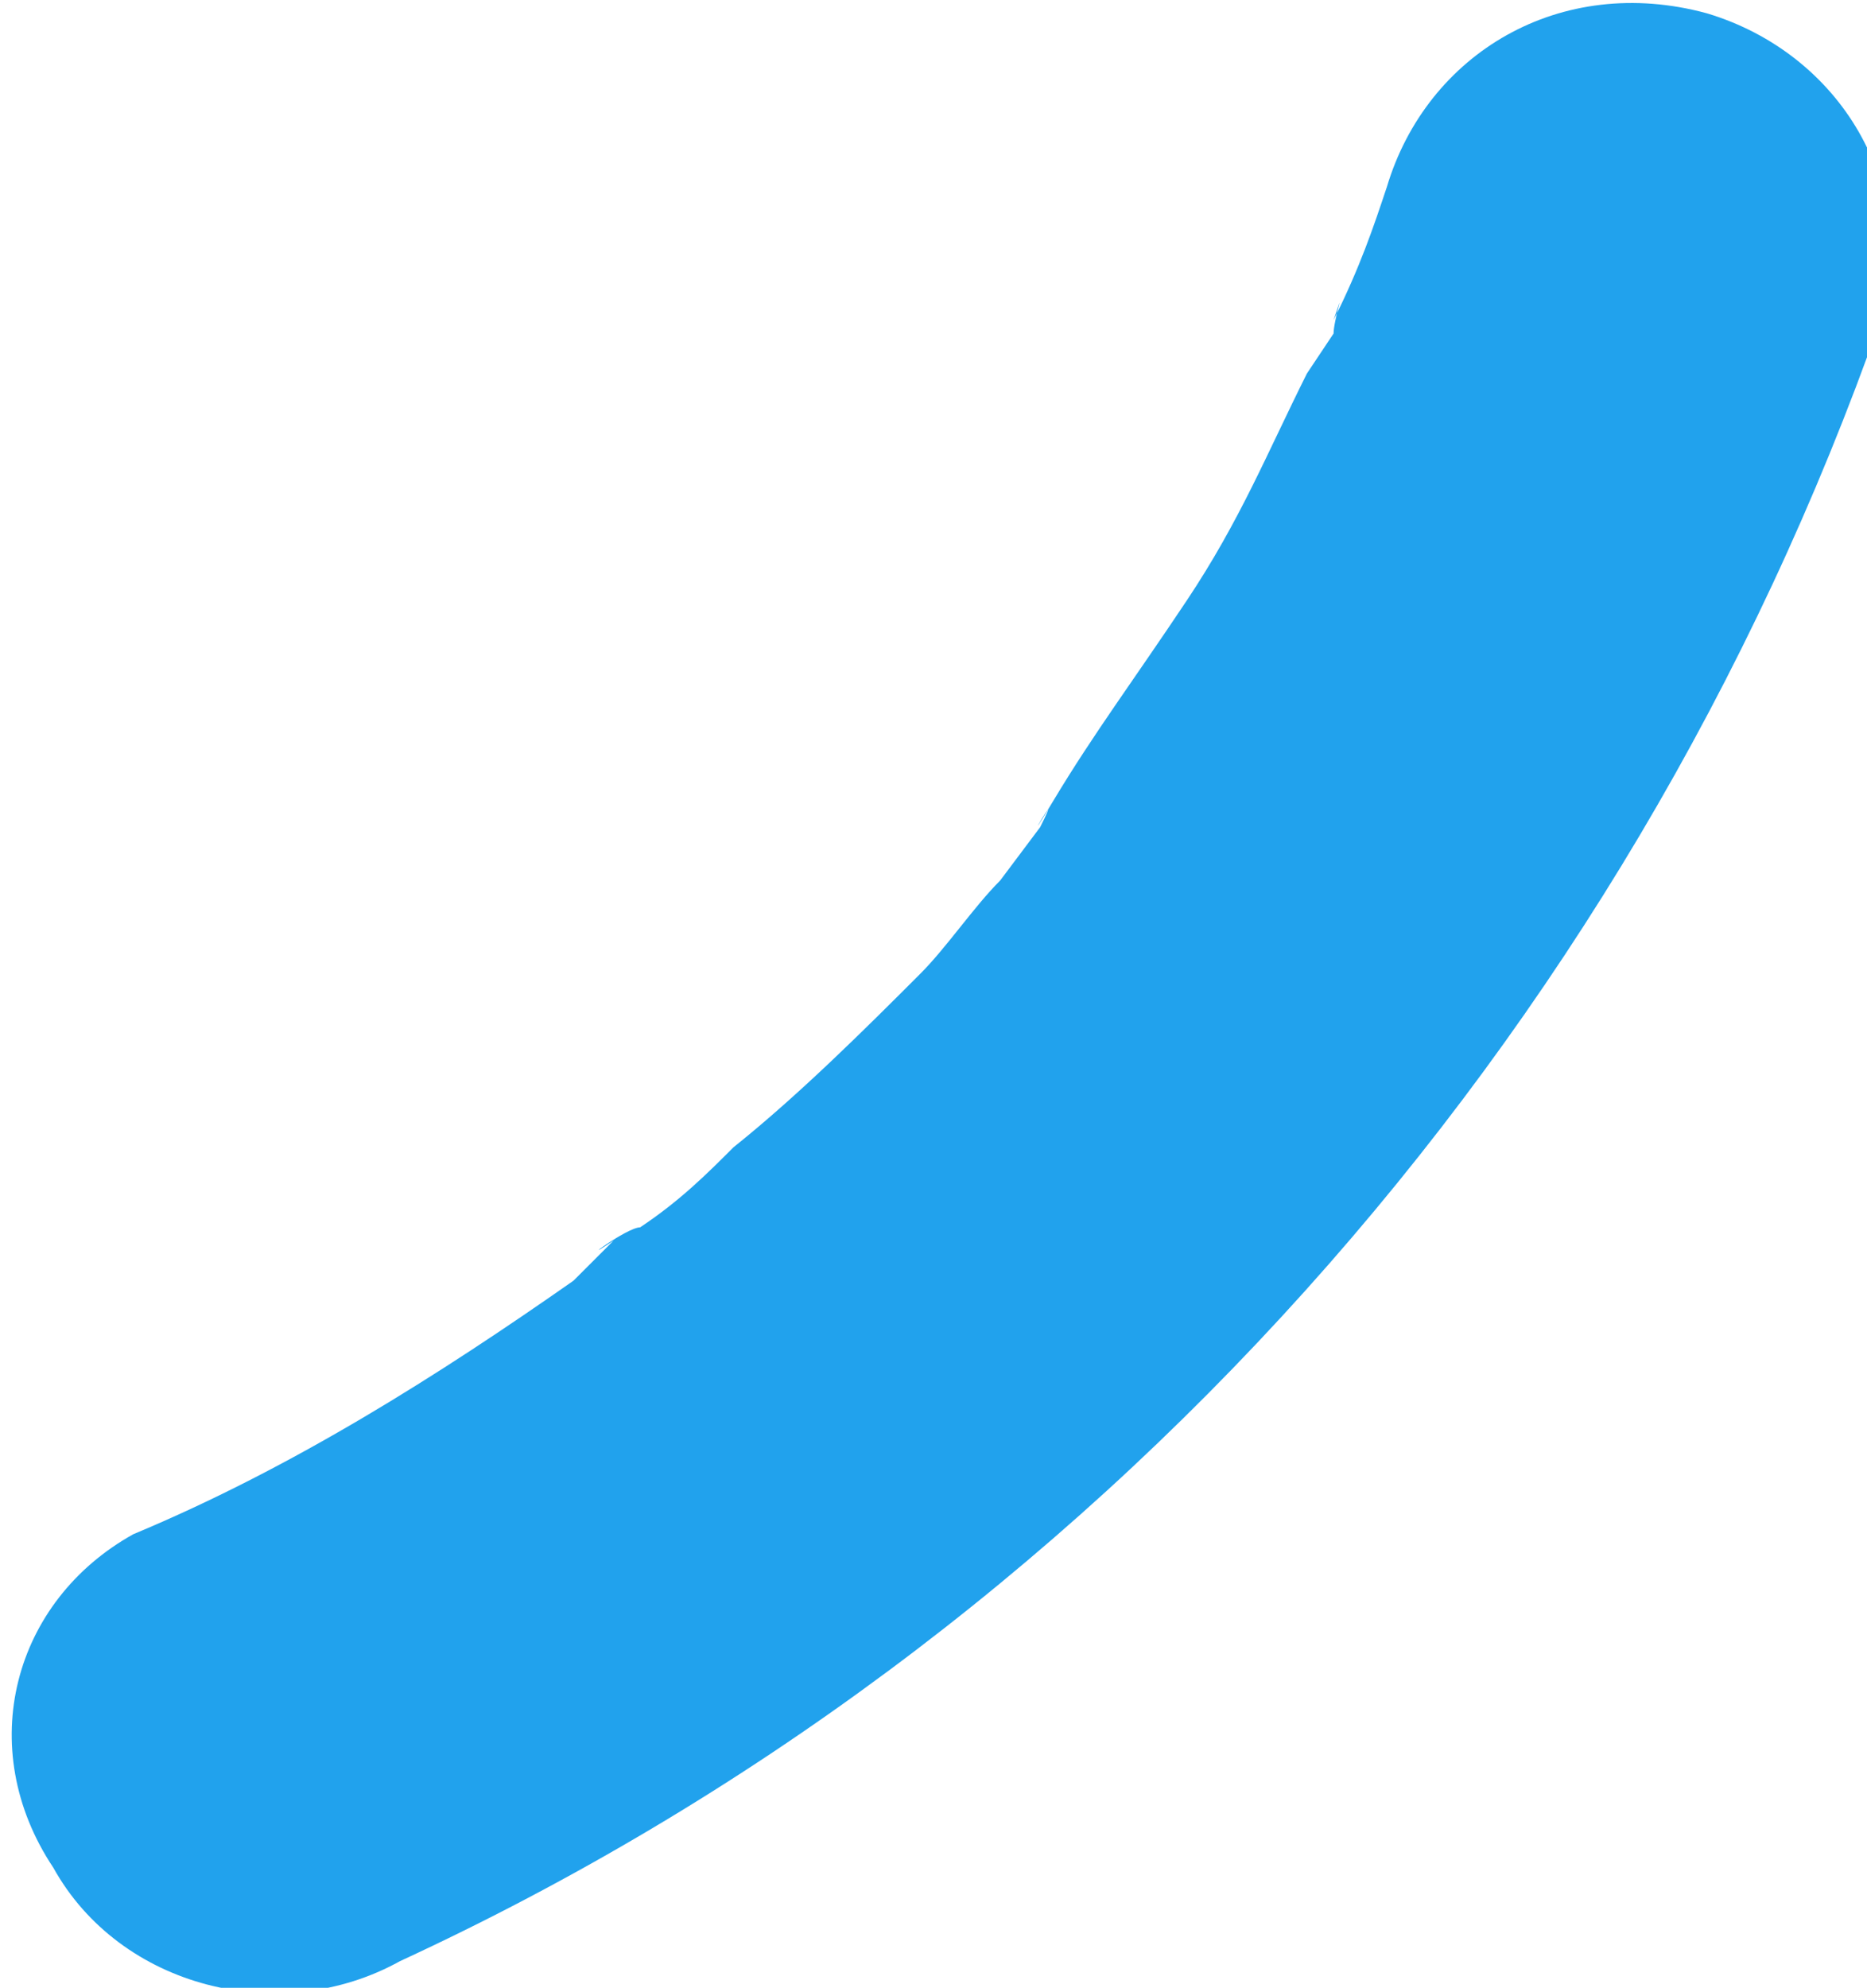 <?xml version="1.0" encoding="UTF-8"?> <!-- Generator: Adobe Illustrator 24.0.2, SVG Export Plug-In . SVG Version: 6.00 Build 0) --> <svg xmlns="http://www.w3.org/2000/svg" xmlns:xlink="http://www.w3.org/1999/xlink" id="Слой_1" x="0px" y="0px" viewBox="0 0 14 14.9" style="enable-background:new 0 0 14 14.9;" xml:space="preserve"> <style type="text/css"> .st0{fill:#21A2ED;} </style> <path class="st0" d="M10.4,1.4c-0.1,0.3-0.2,0.6-0.4,1c0.1-0.3,0,0,0,0.1L9.8,2.8C9.5,3.4,9.3,3.9,8.9,4.5s-0.7,1-1,1.5 s0.1-0.2-0.1,0.2L7.5,6.6C7.3,6.8,7.1,7.1,6.9,7.3C6.5,7.7,6,8.2,5.5,8.6C5.3,8.8,5.1,9,4.8,9.2c-0.1,0-0.5,0.3-0.2,0.1L4.3,9.6 c-1,0.7-2.1,1.4-3.3,1.9C0.1,12-0.2,13.1,0.4,14c0,0,0,0,0,0c0.5,0.9,1.7,1.2,2.6,0.7c5.2-2.4,9.2-6.9,11.1-12.3 c0.3-1-0.3-2-1.3-2.3C11.7-0.2,10.7,0.4,10.4,1.4z"></path> </svg> 